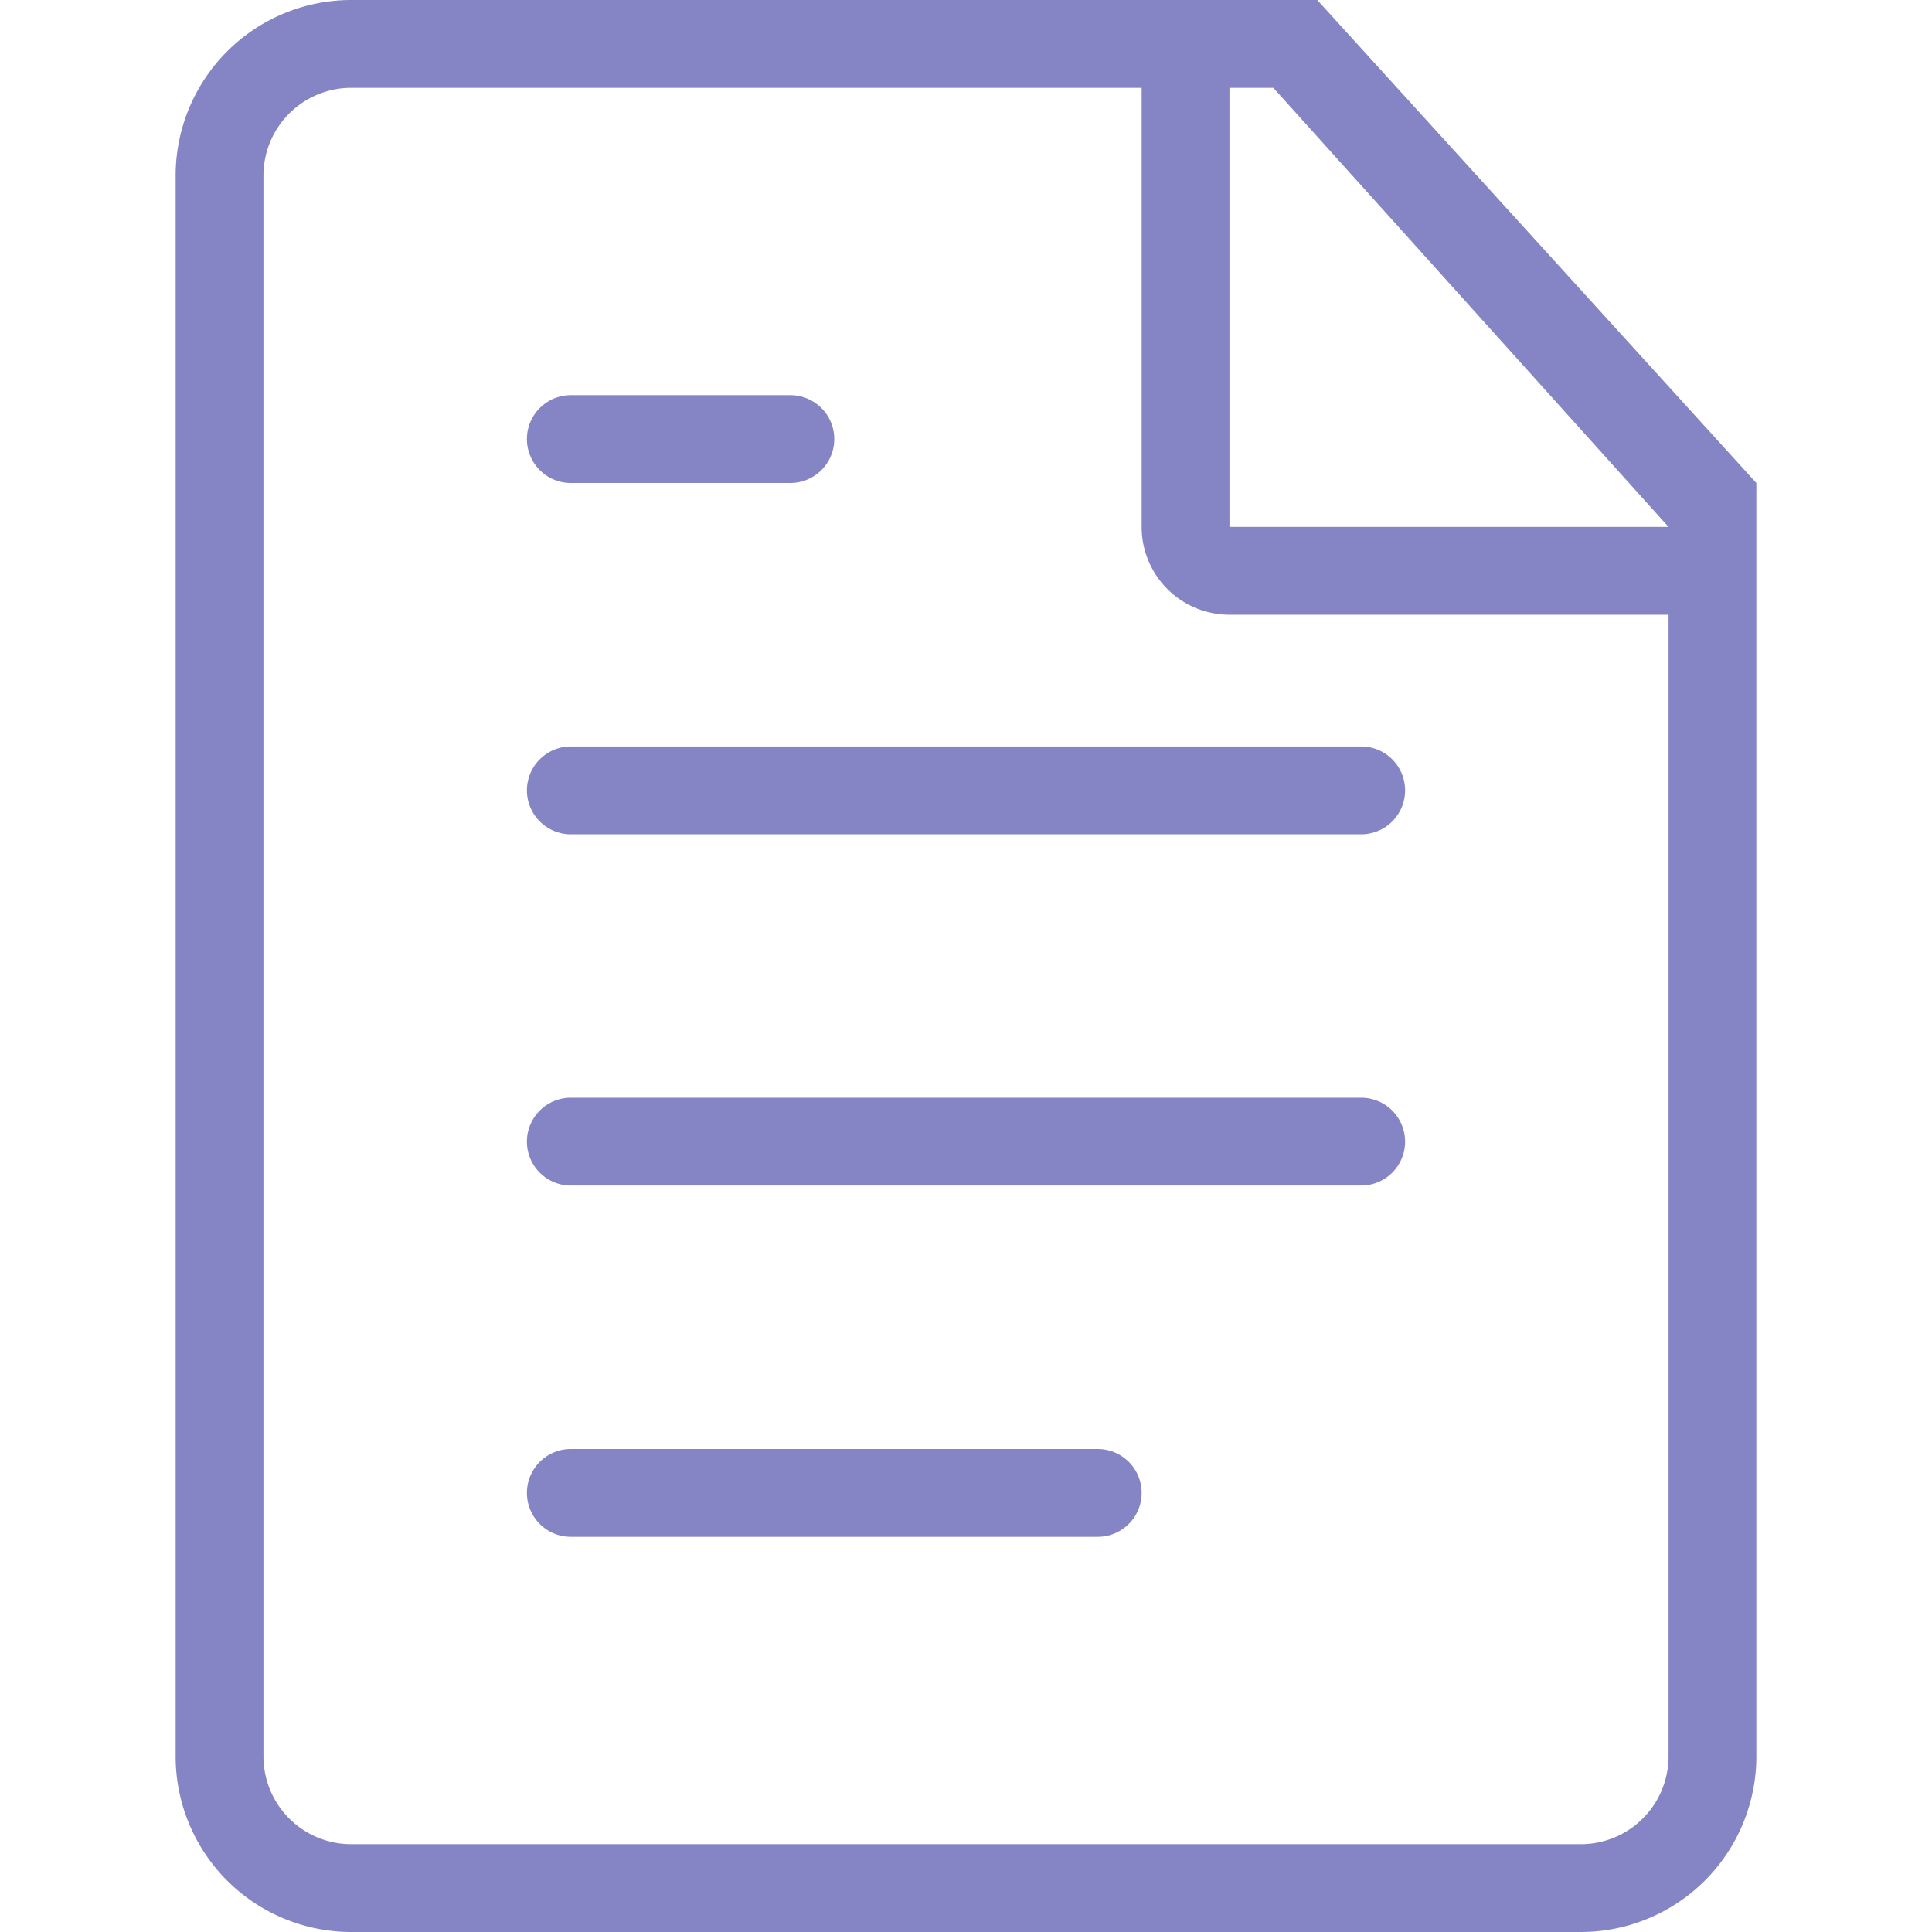 <?xml version="1.0" encoding="UTF-8" standalone="no"?>
<svg
   width="90"
   height="90"
   viewBox="0 0 36 44"
   version="1.1"
   id="svg9413"
   sodipodi:docname="file.svg"
   inkscape:version="1.4-beta3 (01c8a1c, 2024-08-28, custom)"
   xmlns:inkscape="http://www.inkscape.org/namespaces/inkscape"
   xmlns:sodipodi="http://sodipodi.sourceforge.net/DTD/sodipodi-0.dtd"
   xmlns="http://www.w3.org/2000/svg"
   xmlns:svg="http://www.w3.org/2000/svg"
   xmlns:rdf="http://www.w3.org/1999/02/22-rdf-syntax-ns#"
   xmlns:cc="http://creativecommons.org/ns#"
   xmlns:dc="http://purl.org/dc/elements/1.1/">
  <defs
     id="defs9417" />
  <sodipodi:namedview
     pagecolor="#ffffff"
     bordercolor="#666666"
     borderopacity="1"
     objecttolerance="10"
     gridtolerance="10"
     guidetolerance="10"
     inkscape:pageopacity="0"
     inkscape:pageshadow="2"
     inkscape:window-width="1920"
     inkscape:window-height="1009"
     id="namedview9415"
     showgrid="false"
     inkscape:zoom="2.6222222"
     inkscape:cx="45"
     inkscape:cy="44.618644"
     inkscape:window-x="-8"
     inkscape:window-y="1065"
     inkscape:window-maximized="1"
     inkscape:current-layer="svg9413"
     inkscape:showpageshadow="2"
     inkscape:pagecheckerboard="0"
     inkscape:deskcolor="#d1d1d1" />
  <title
     id="title9406">document-1@1x</title>
  <g
     id="Layer_2"
     data-name="Layer 2"
     style="fill:#8585c6;fill-opacity:1">
    <g
       id="General"
       style="fill:#8585c6;fill-opacity:1">
      <g
         id="Page_1_2x.png"
         data-name="Page 1@2x.png"
         style="fill:#8585c6;fill-opacity:1">
        <path
           d="M21,33H9a1,1,0,0,0,0,2H21a1,1,0,0,0,0-2Zm6-8H9a1,1,0,0,0,0,2H27a1,1,0,0,0,0-2ZM9,11h5a1,1,0,0,0,0-2H9a1,1,0,0,0,0,2ZM8,18a1,1,0,0,0,1,1H27a1,1,0,0,0,0-2H9A1,1,0,0,0,8,18ZM26,0H4A4,4,0,0,0,0,4V40a4,4,0,0,0,4,4H32a4,4,0,0,0,4-4V11Zm8,40a2,2,0,0,1-2,2H4a2,2,0,0,1-2-2V4A2,2,0,0,1,4,2H22V12a2,2,0,0,0,2,2H34ZM24,12V2h1l9,10Z"
           id="path9408"
           style="fill:#8585c6;fill-opacity:1" />
      </g>
    </g>
  </g>
</svg>
